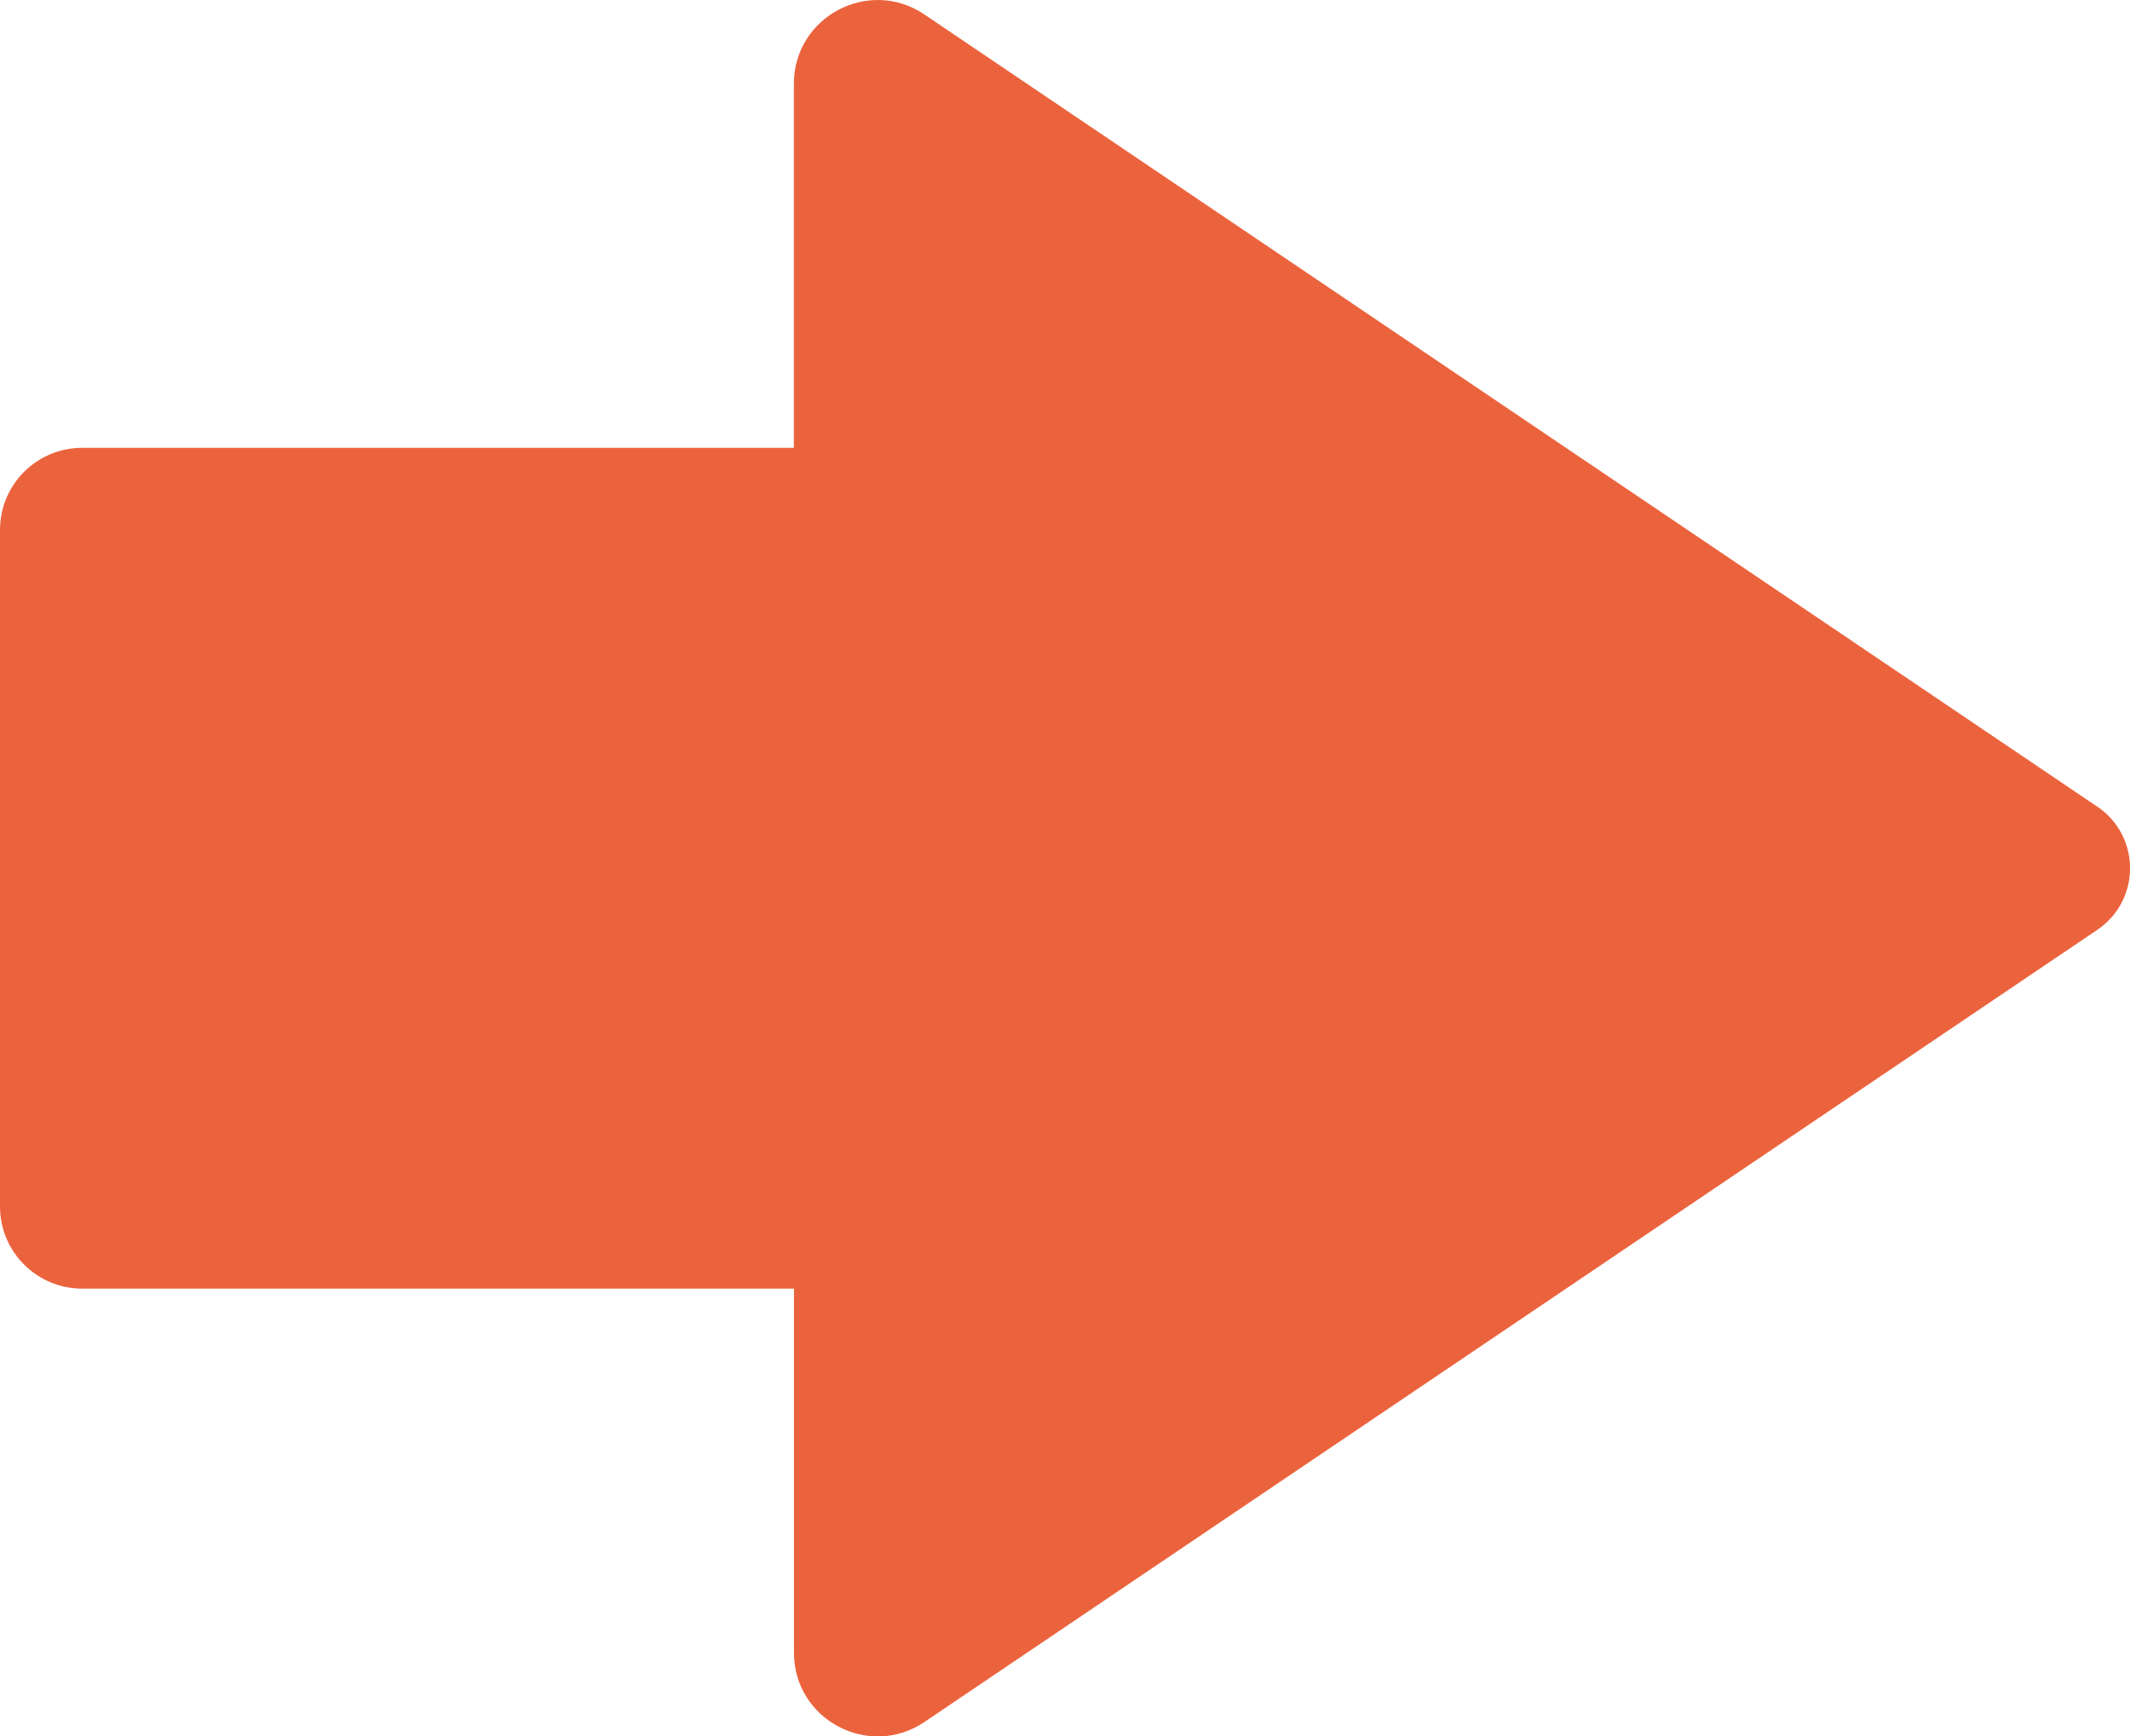 <?xml version="1.0" encoding="UTF-8"?><svg id="_レイヤー_2" xmlns="http://www.w3.org/2000/svg" viewBox="0 0 260.68 212.55"><defs><style>.cls-1{fill:#eb633d;}</style></defs><g id="_レイヤー_1-2"><path class="cls-1" d="M256.67,98.74L113.13,1.77c-6.8-4.59-15.97,.28-15.97,8.48V54.82H10.05c-5.55,0-10.05,4.5-10.05,10.05v82.82c0,5.55,4.5,10.05,10.05,10.05H97.17v44.57c0,8.2,9.17,13.07,15.97,8.48l143.54-96.97c5.34-3.61,5.34-11.47,0-15.08Z"/></g></svg>